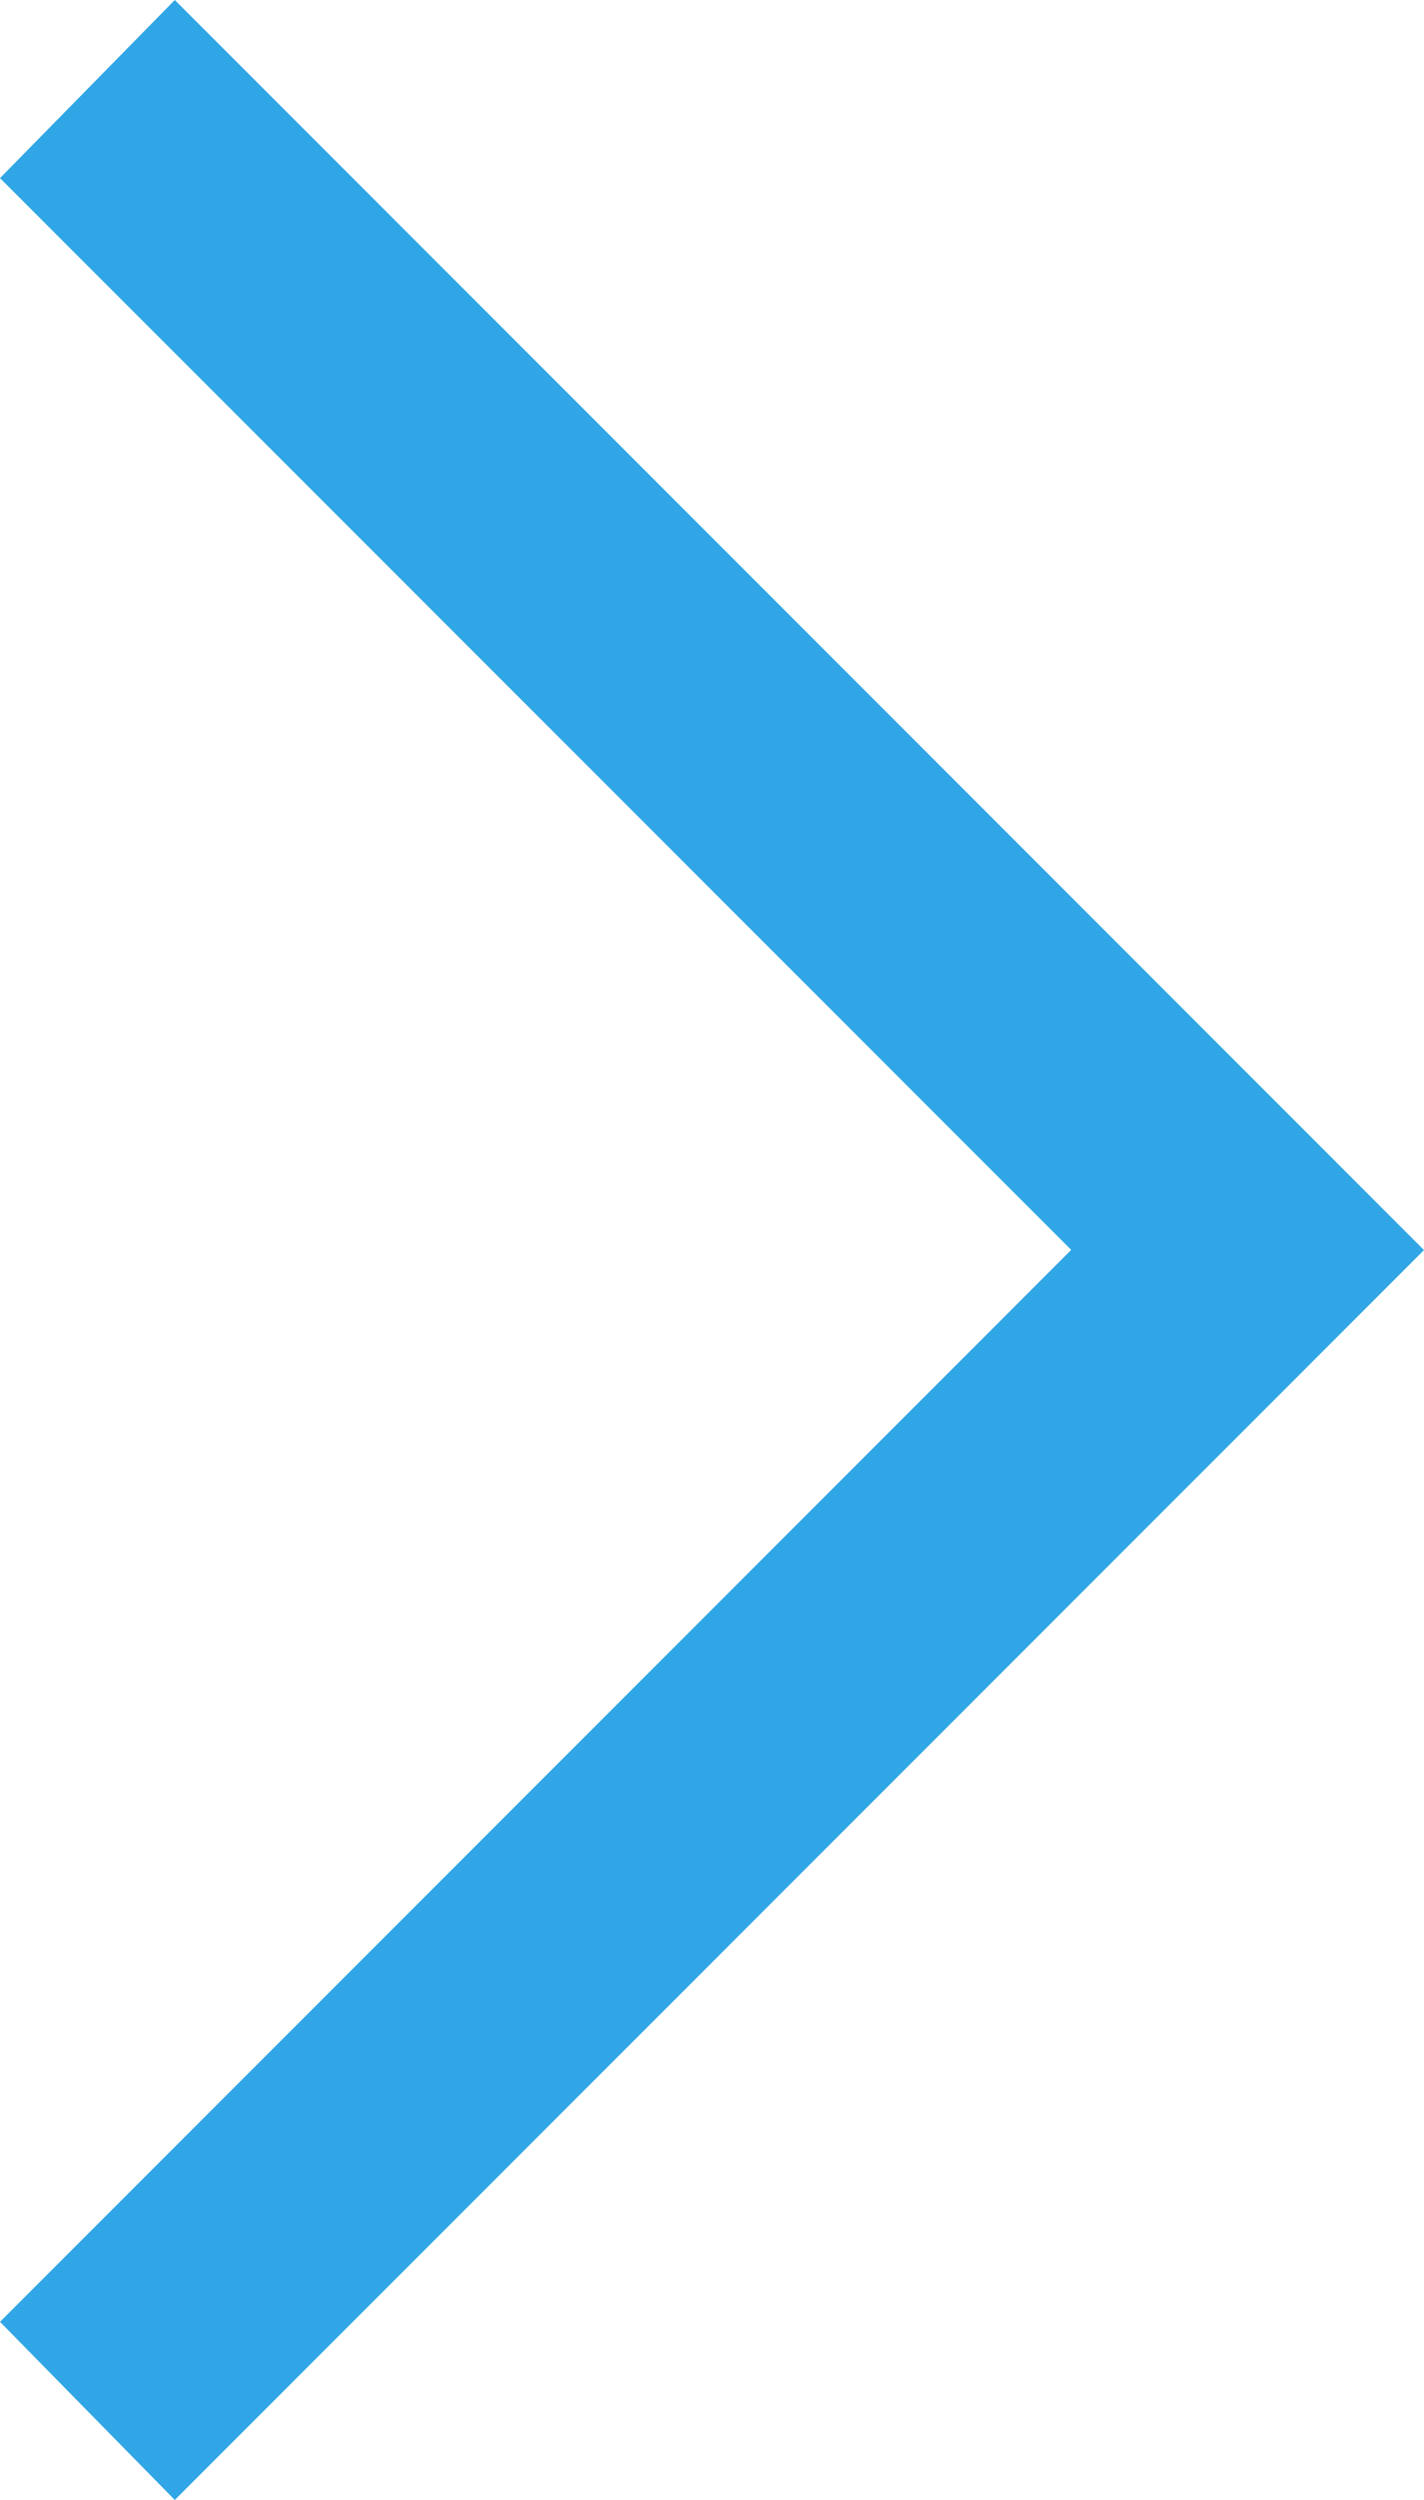 <svg xmlns="http://www.w3.org/2000/svg" width="8" height="14.035" viewBox="0 0 8 14.035">
  <path id="blueArow" d="M13.382,17.935l-.982-1,6.018-6.018L12.4,4.9l.982-1L20.4,10.918Z" transform="translate(-12.4 -3.9)" fill="#31a6e6"/>
</svg>

